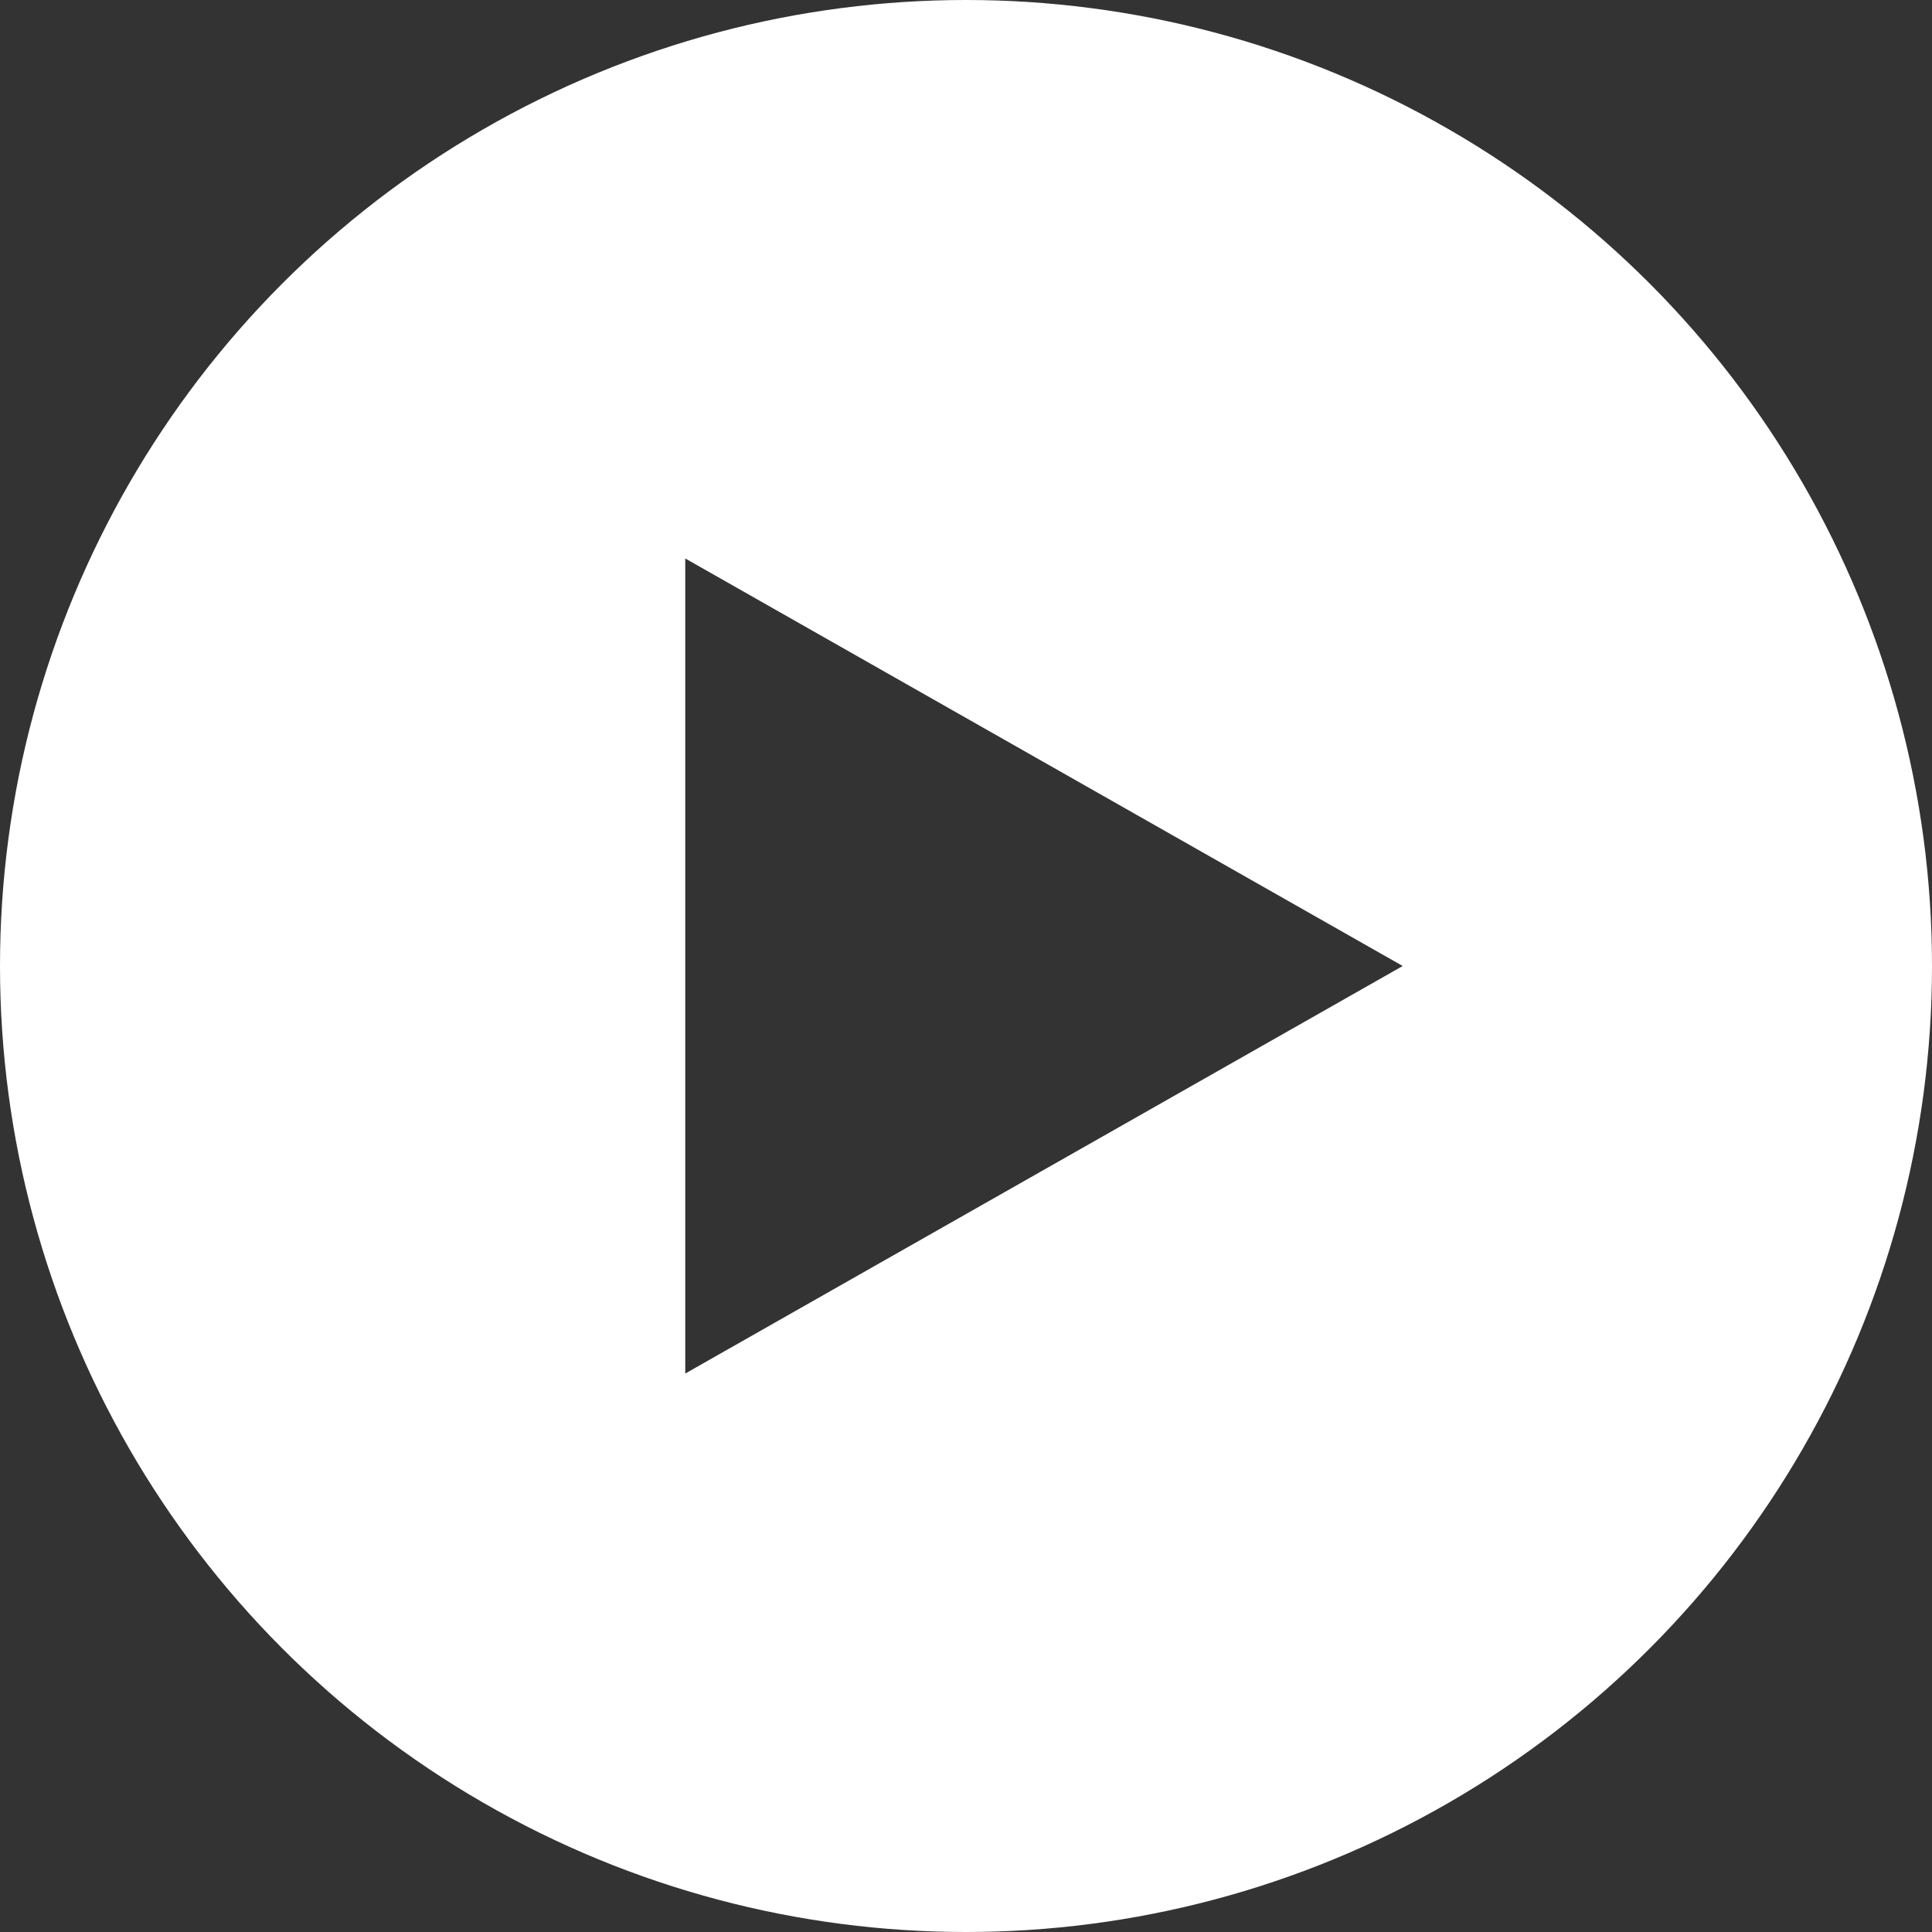 <?xml version="1.0" encoding="utf-8"?>
<!-- Generator: Adobe Illustrator 26.0.3, SVG Export Plug-In . SVG Version: 6.00 Build 0)  -->
<svg version="1.1" id="Layer_1" xmlns="http://www.w3.org/2000/svg" xmlns:xlink="http://www.w3.org/1999/xlink" x="0px" y="0px"
	 viewBox="0 0 192 192" style="enable-background:new 0 0 192 192;" xml:space="preserve">
<rect x="0" y="0" width="192" height="192" fill="#333333" stroke="none"/>
<style type="text/css">
	.st0{clip-path:url(#SVGID_00000053509695774667728230000006753652443769420211_);fill:#FFFFFF;}
</style>
<g>
	<defs>
		<circle id="SVGID_1_" cx="96" cy="96" r="96"/>
	</defs>
	<clipPath id="SVGID_00000064331452603484875780000017356988909522889857_">
		<use xlink:href="#SVGID_1_"  style="overflow:visible;"/>
	</clipPath>
	<path style="clip-path:url(#SVGID_00000064331452603484875780000017356988909522889857_);fill:#FFFFFF;" d="M226.6,30
		c-3.1-11.8-12.4-21.1-24.1-24.3C181.2,0,96,0,96,0S10.8,0-10.5,5.7c-11.7,3.2-21,12.4-24.1,24.3c-5.7,21.4-5.7,66-5.7,66
		s0,44.6,5.7,66c3.1,11.8,12.4,21.1,24.1,24.3C10.8,192,96,192,96,192s85.2,0,106.5-5.7c11.7-3.2,21-12.4,24.1-24.3
		c5.7-21.4,5.7-66,5.7-66S232.3,51.4,226.6,30 M68.1,136.5v-81L139.4,96L68.1,136.5z"/>
</g>
</svg>
